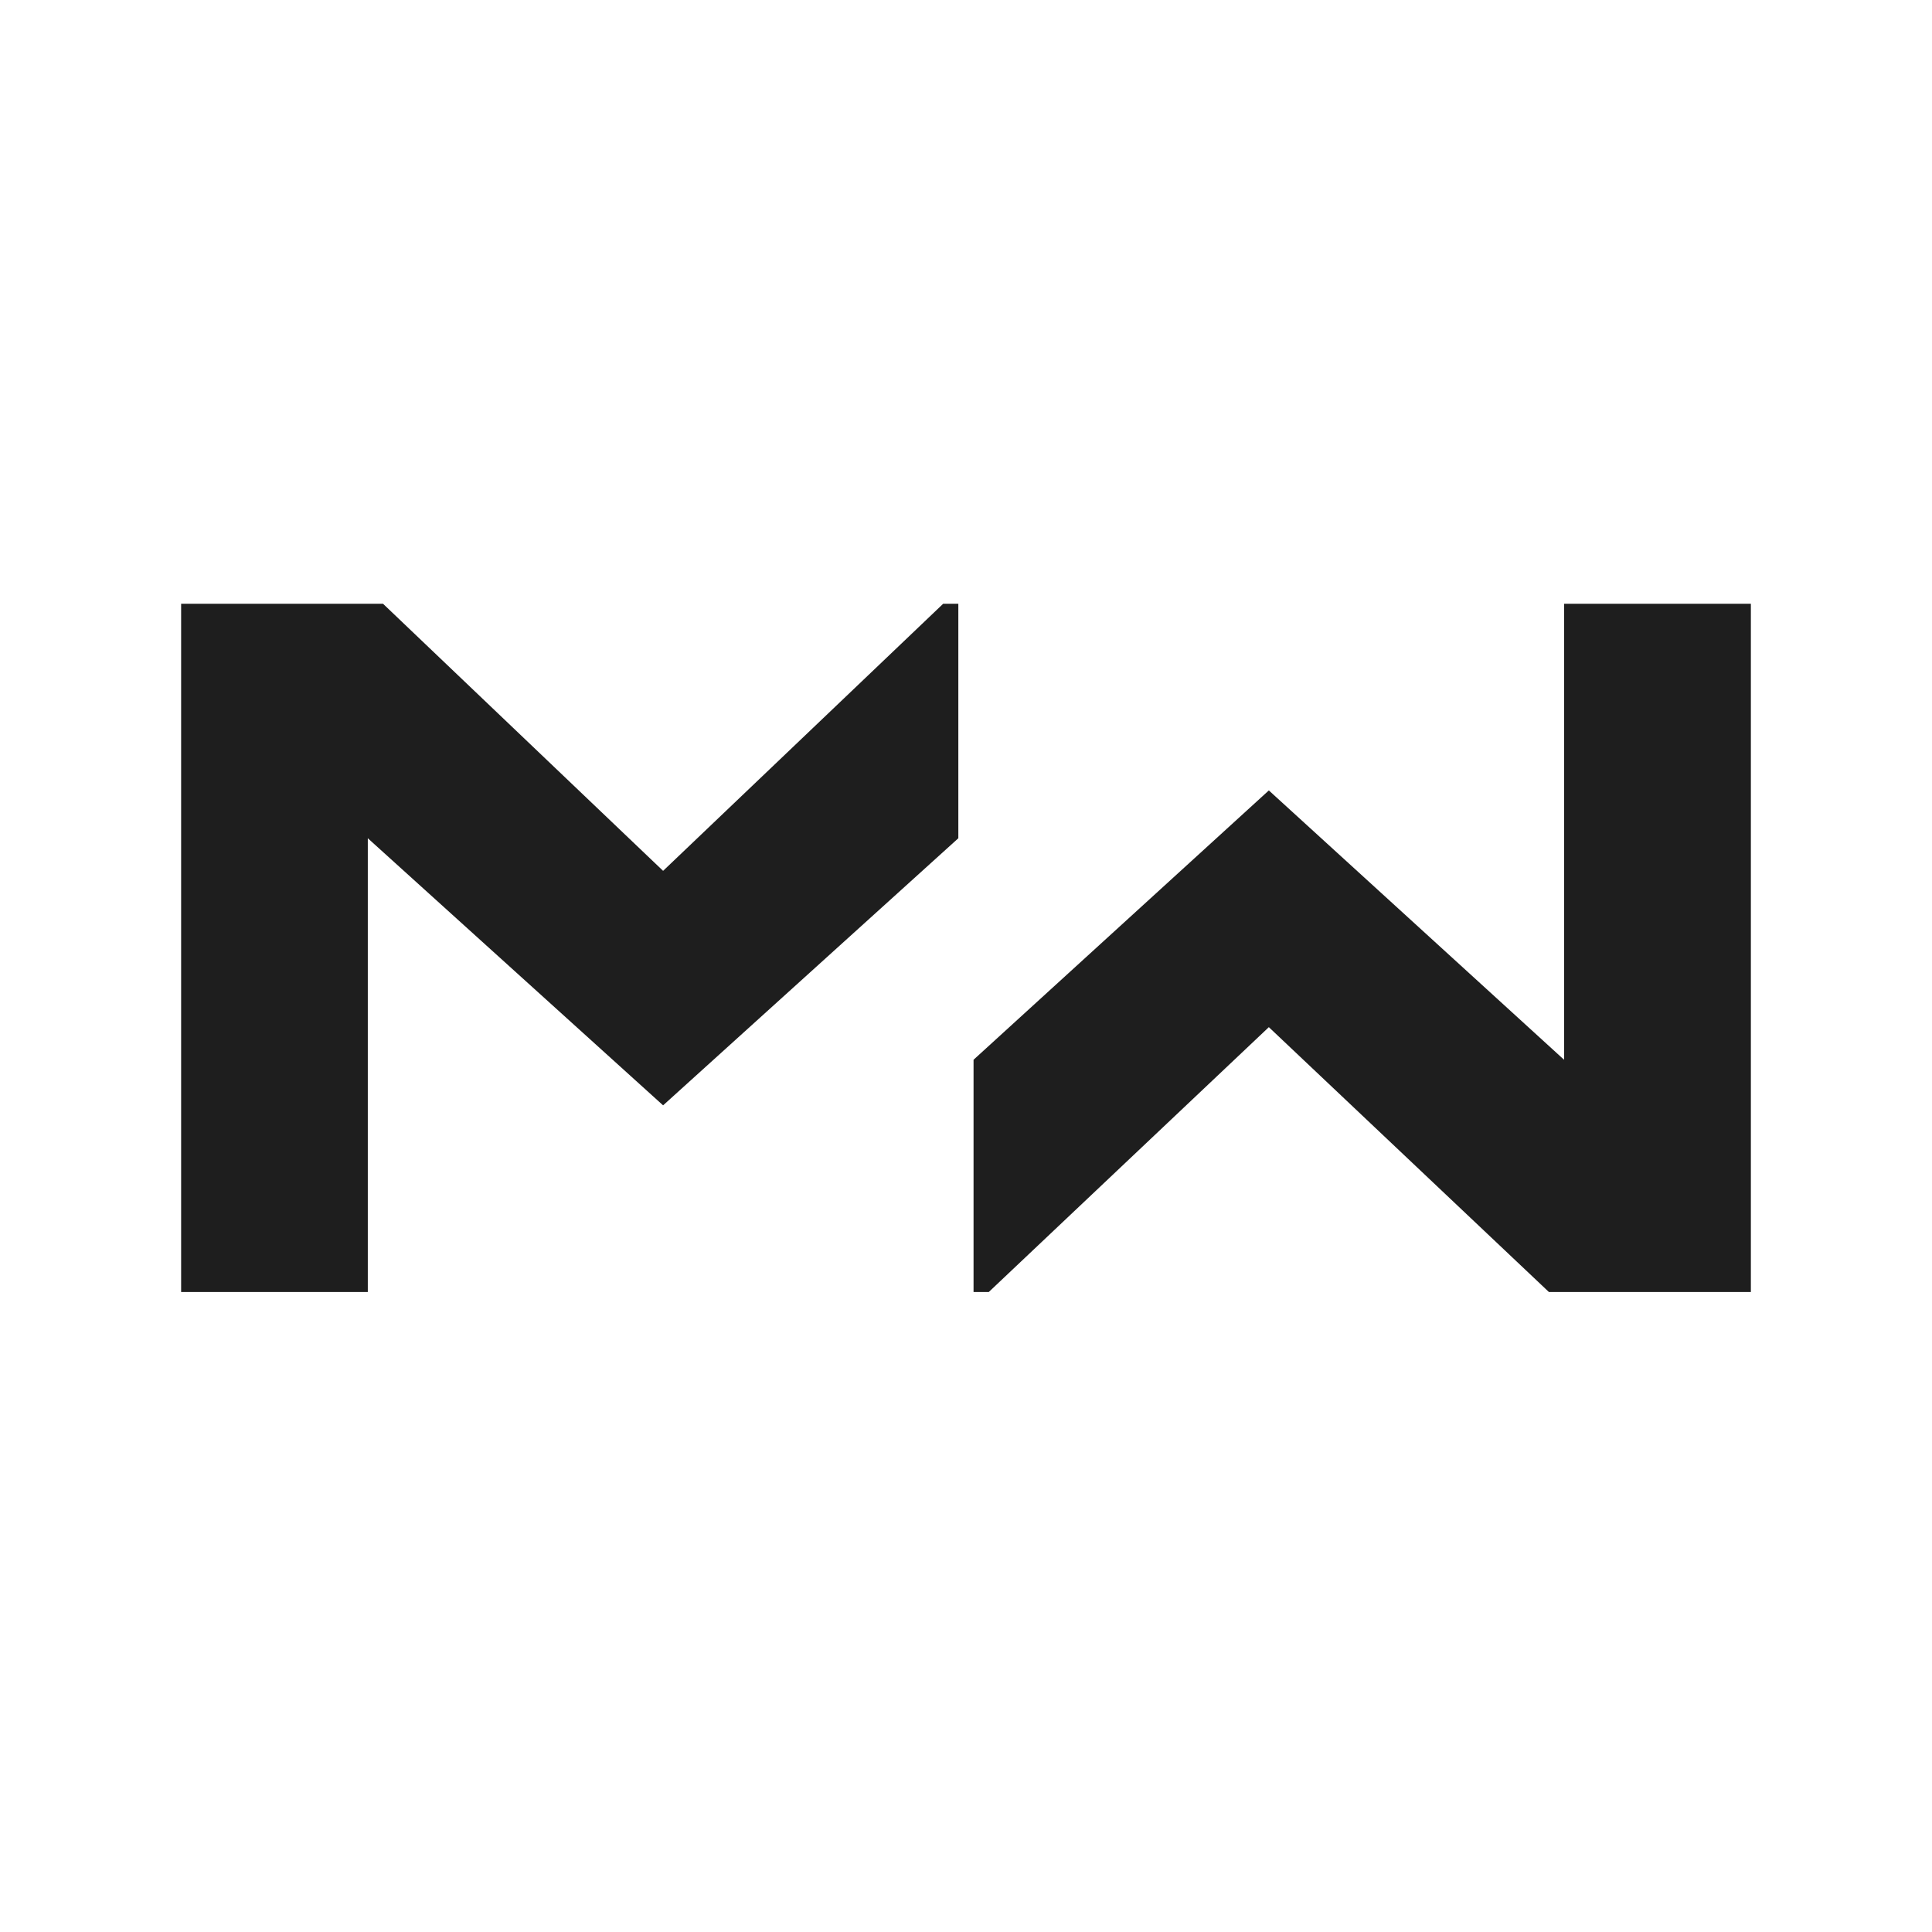 <?xml version="1.0" encoding="UTF-8"?> <svg xmlns="http://www.w3.org/2000/svg" width="32" height="32" viewBox="0 0 32 32" fill="none"><path fill-rule="evenodd" clip-rule="evenodd" d="M3 10V21.4H6.092V13.884L10.983 18.308L15.873 13.884V10H15.622L10.983 14.424L6.344 10H3Z" fill="#1E1E1E"></path><path fill-rule="evenodd" clip-rule="evenodd" d="M29 21.4V10H25.906V17.553L21.016 13.092L16.125 17.553V21.4H16.377L21.016 17.013L25.655 21.4H29Z" fill="#1E1E1E"></path></svg> 